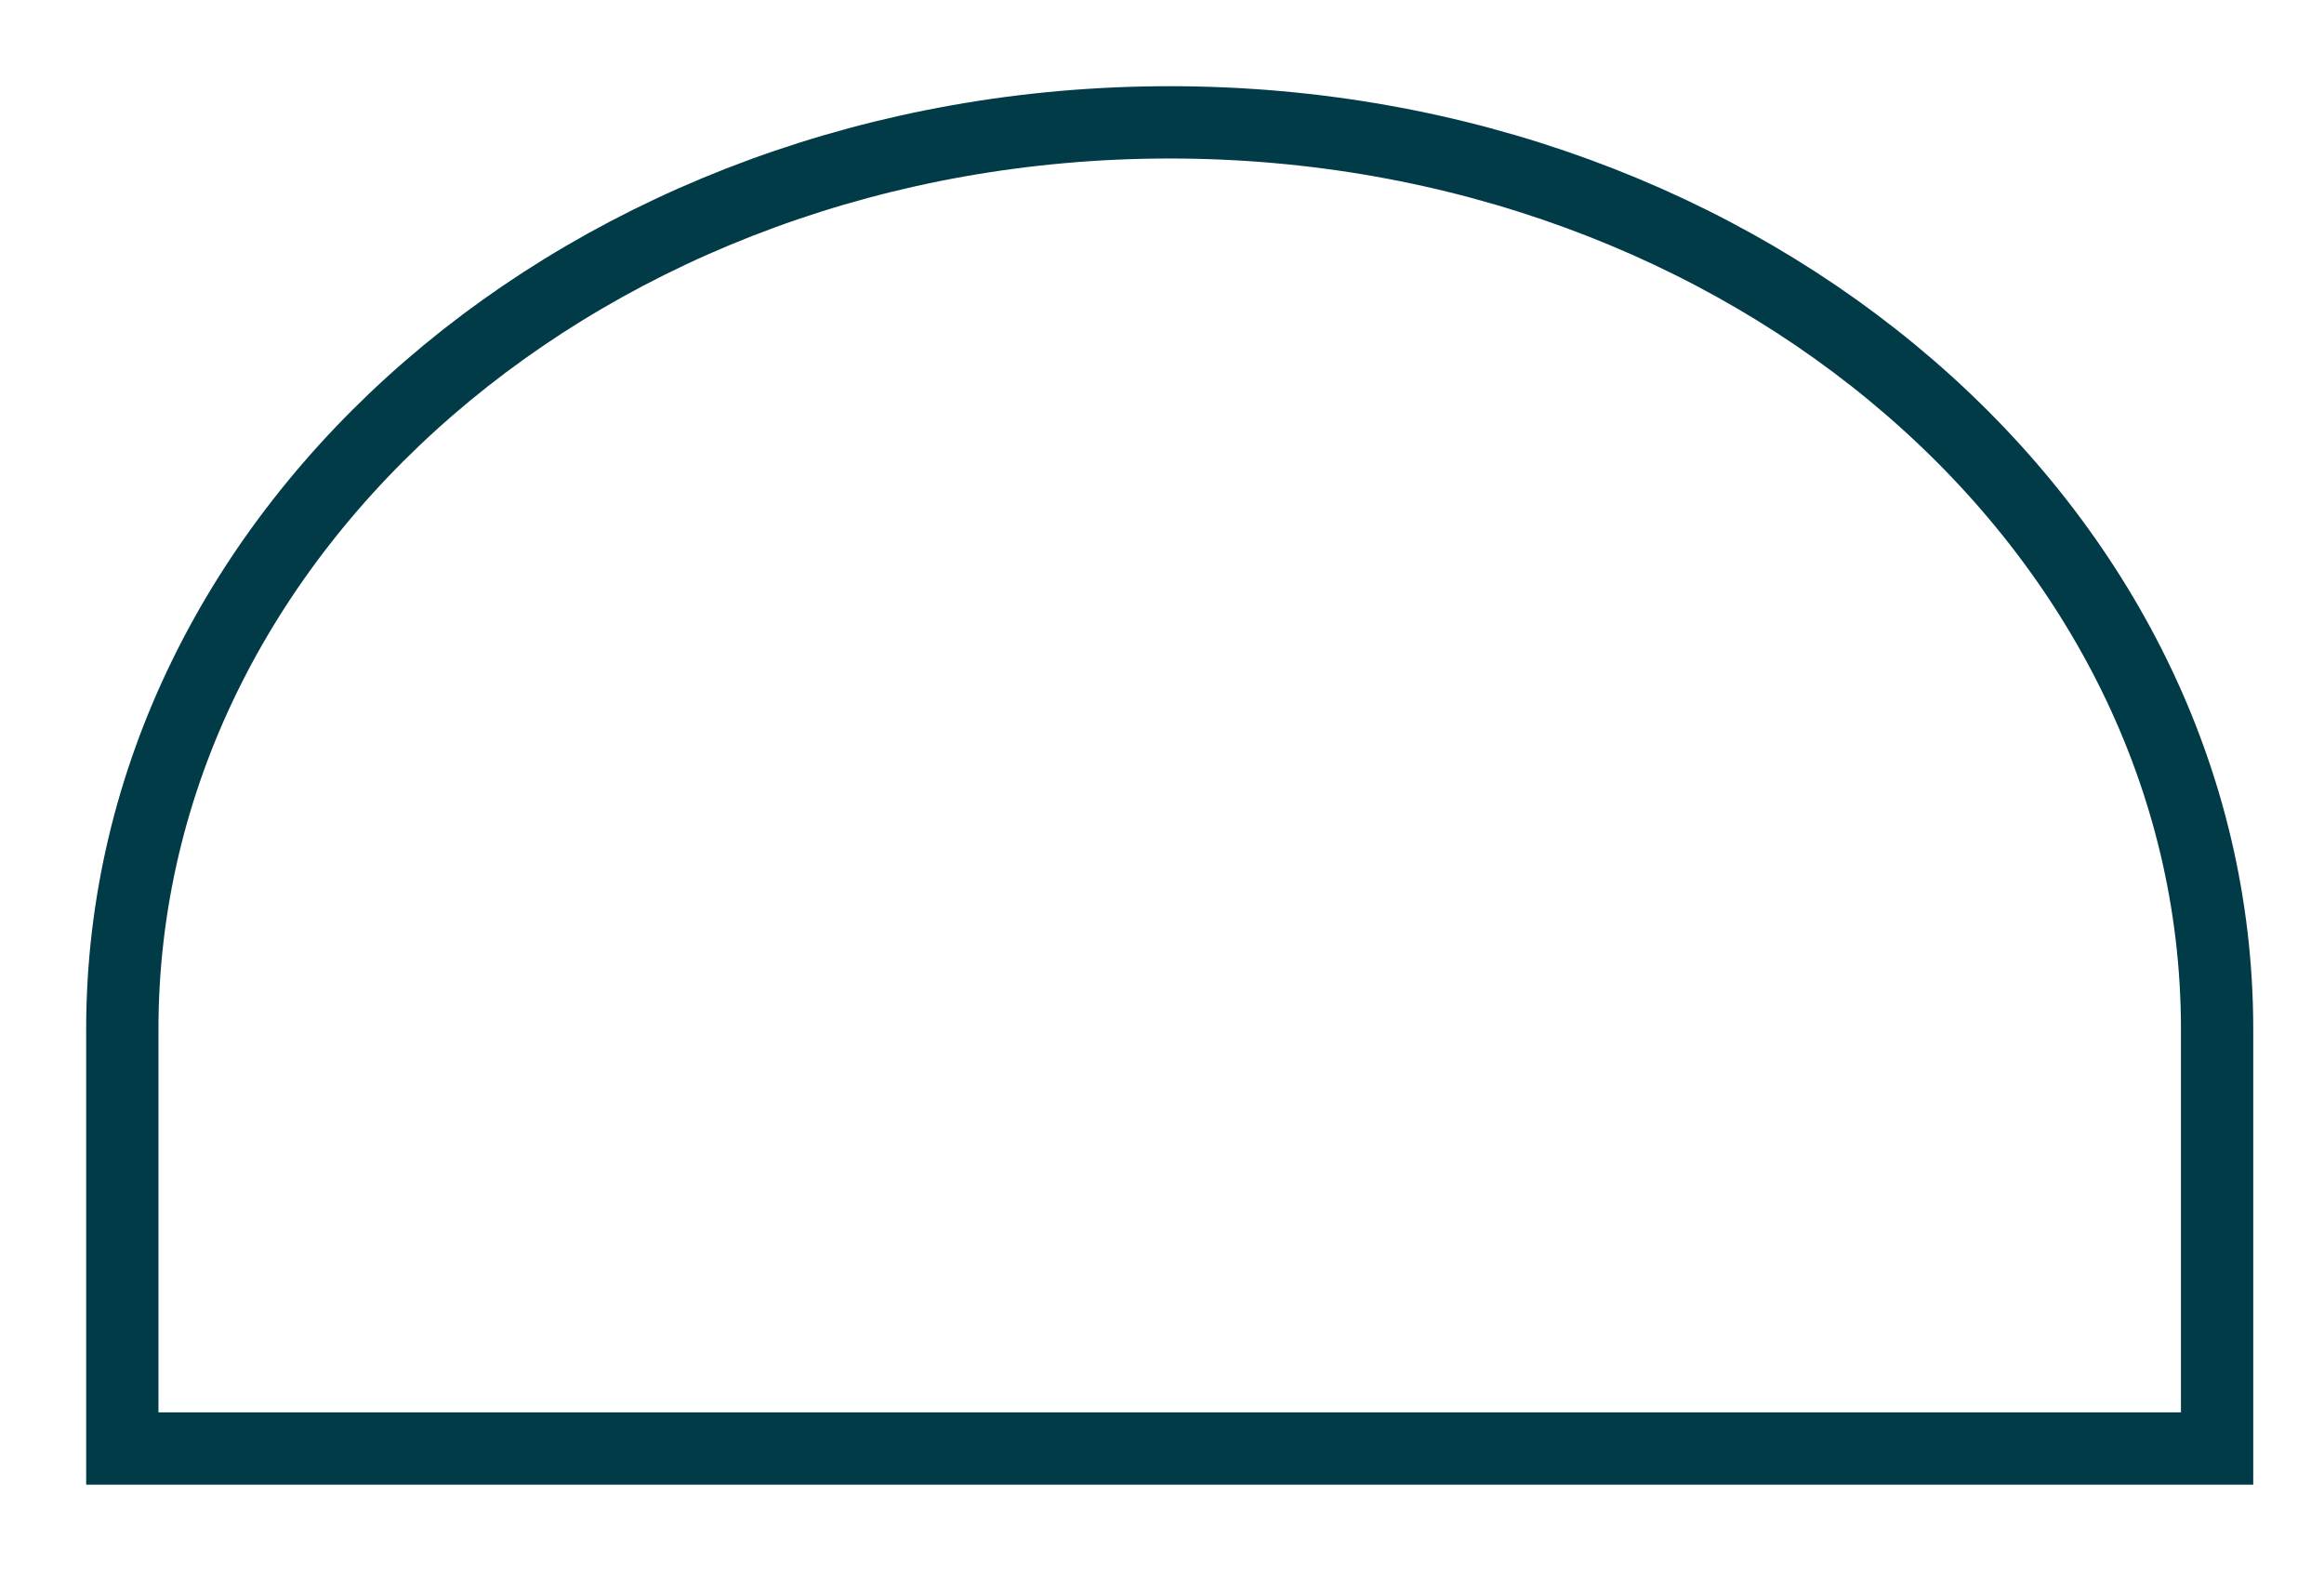 <?xml version="1.0" encoding="utf-8"?>
<svg xmlns="http://www.w3.org/2000/svg" fill="none" height="100%" overflow="visible" preserveAspectRatio="none" style="display: block;" viewBox="0 0 19 13" width="100%">
<path d="M9.563 1C4.834 1 1 4.318 1 8.412V11.839H18.126V8.412C18.126 4.318 14.292 1 9.563 1Z" id="Vector" stroke="#023B48" stroke-linecap="round" stroke-width="0.591"/>
</svg>